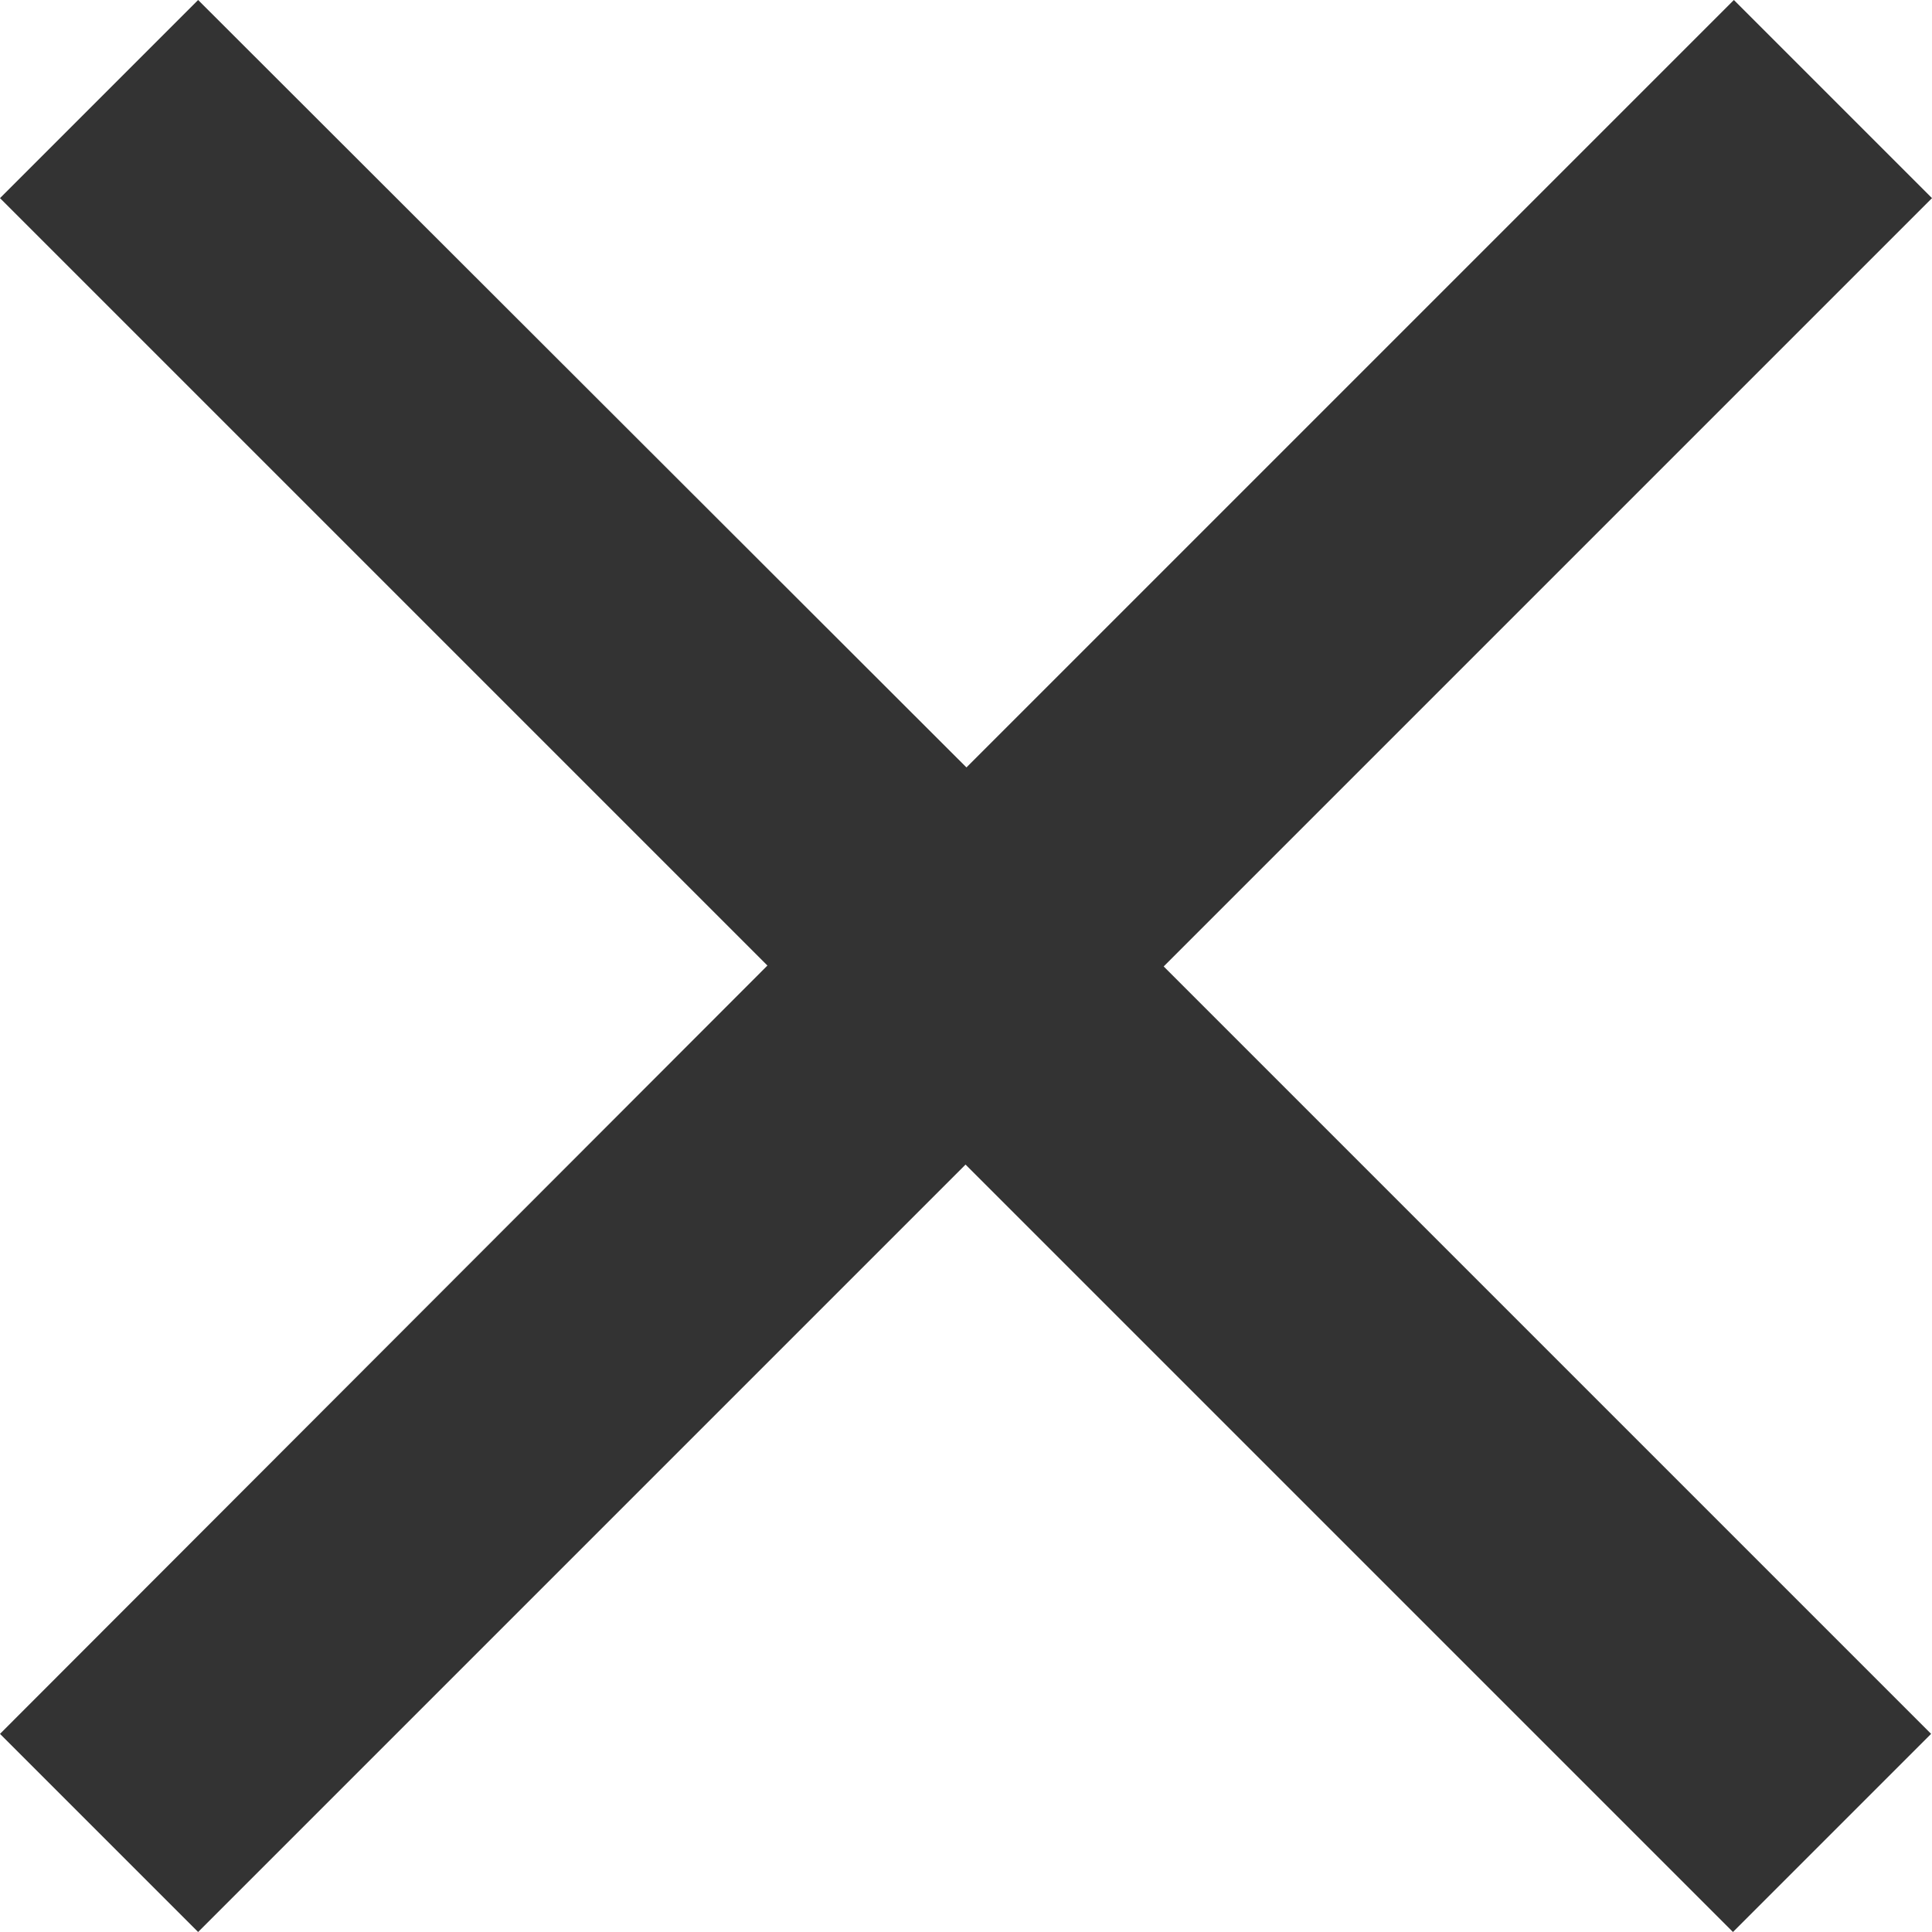 <?xml version="1.0" encoding="UTF-8"?><svg id="_レイヤー_1" xmlns="http://www.w3.org/2000/svg" viewBox="0 0 21.55 21.55"><defs><style>.cls-1{fill:#333;stroke-width:0px;}</style></defs><path class="cls-1" d="M21.55,2.21l-2.21-2.21-8.56,8.56L2.21,0,0,2.21l8.56,8.56L0,19.34l2.21,2.21,8.56-8.56,8.56,8.56,2.21-2.21-8.56-8.56L21.55,2.21Z"/></svg>